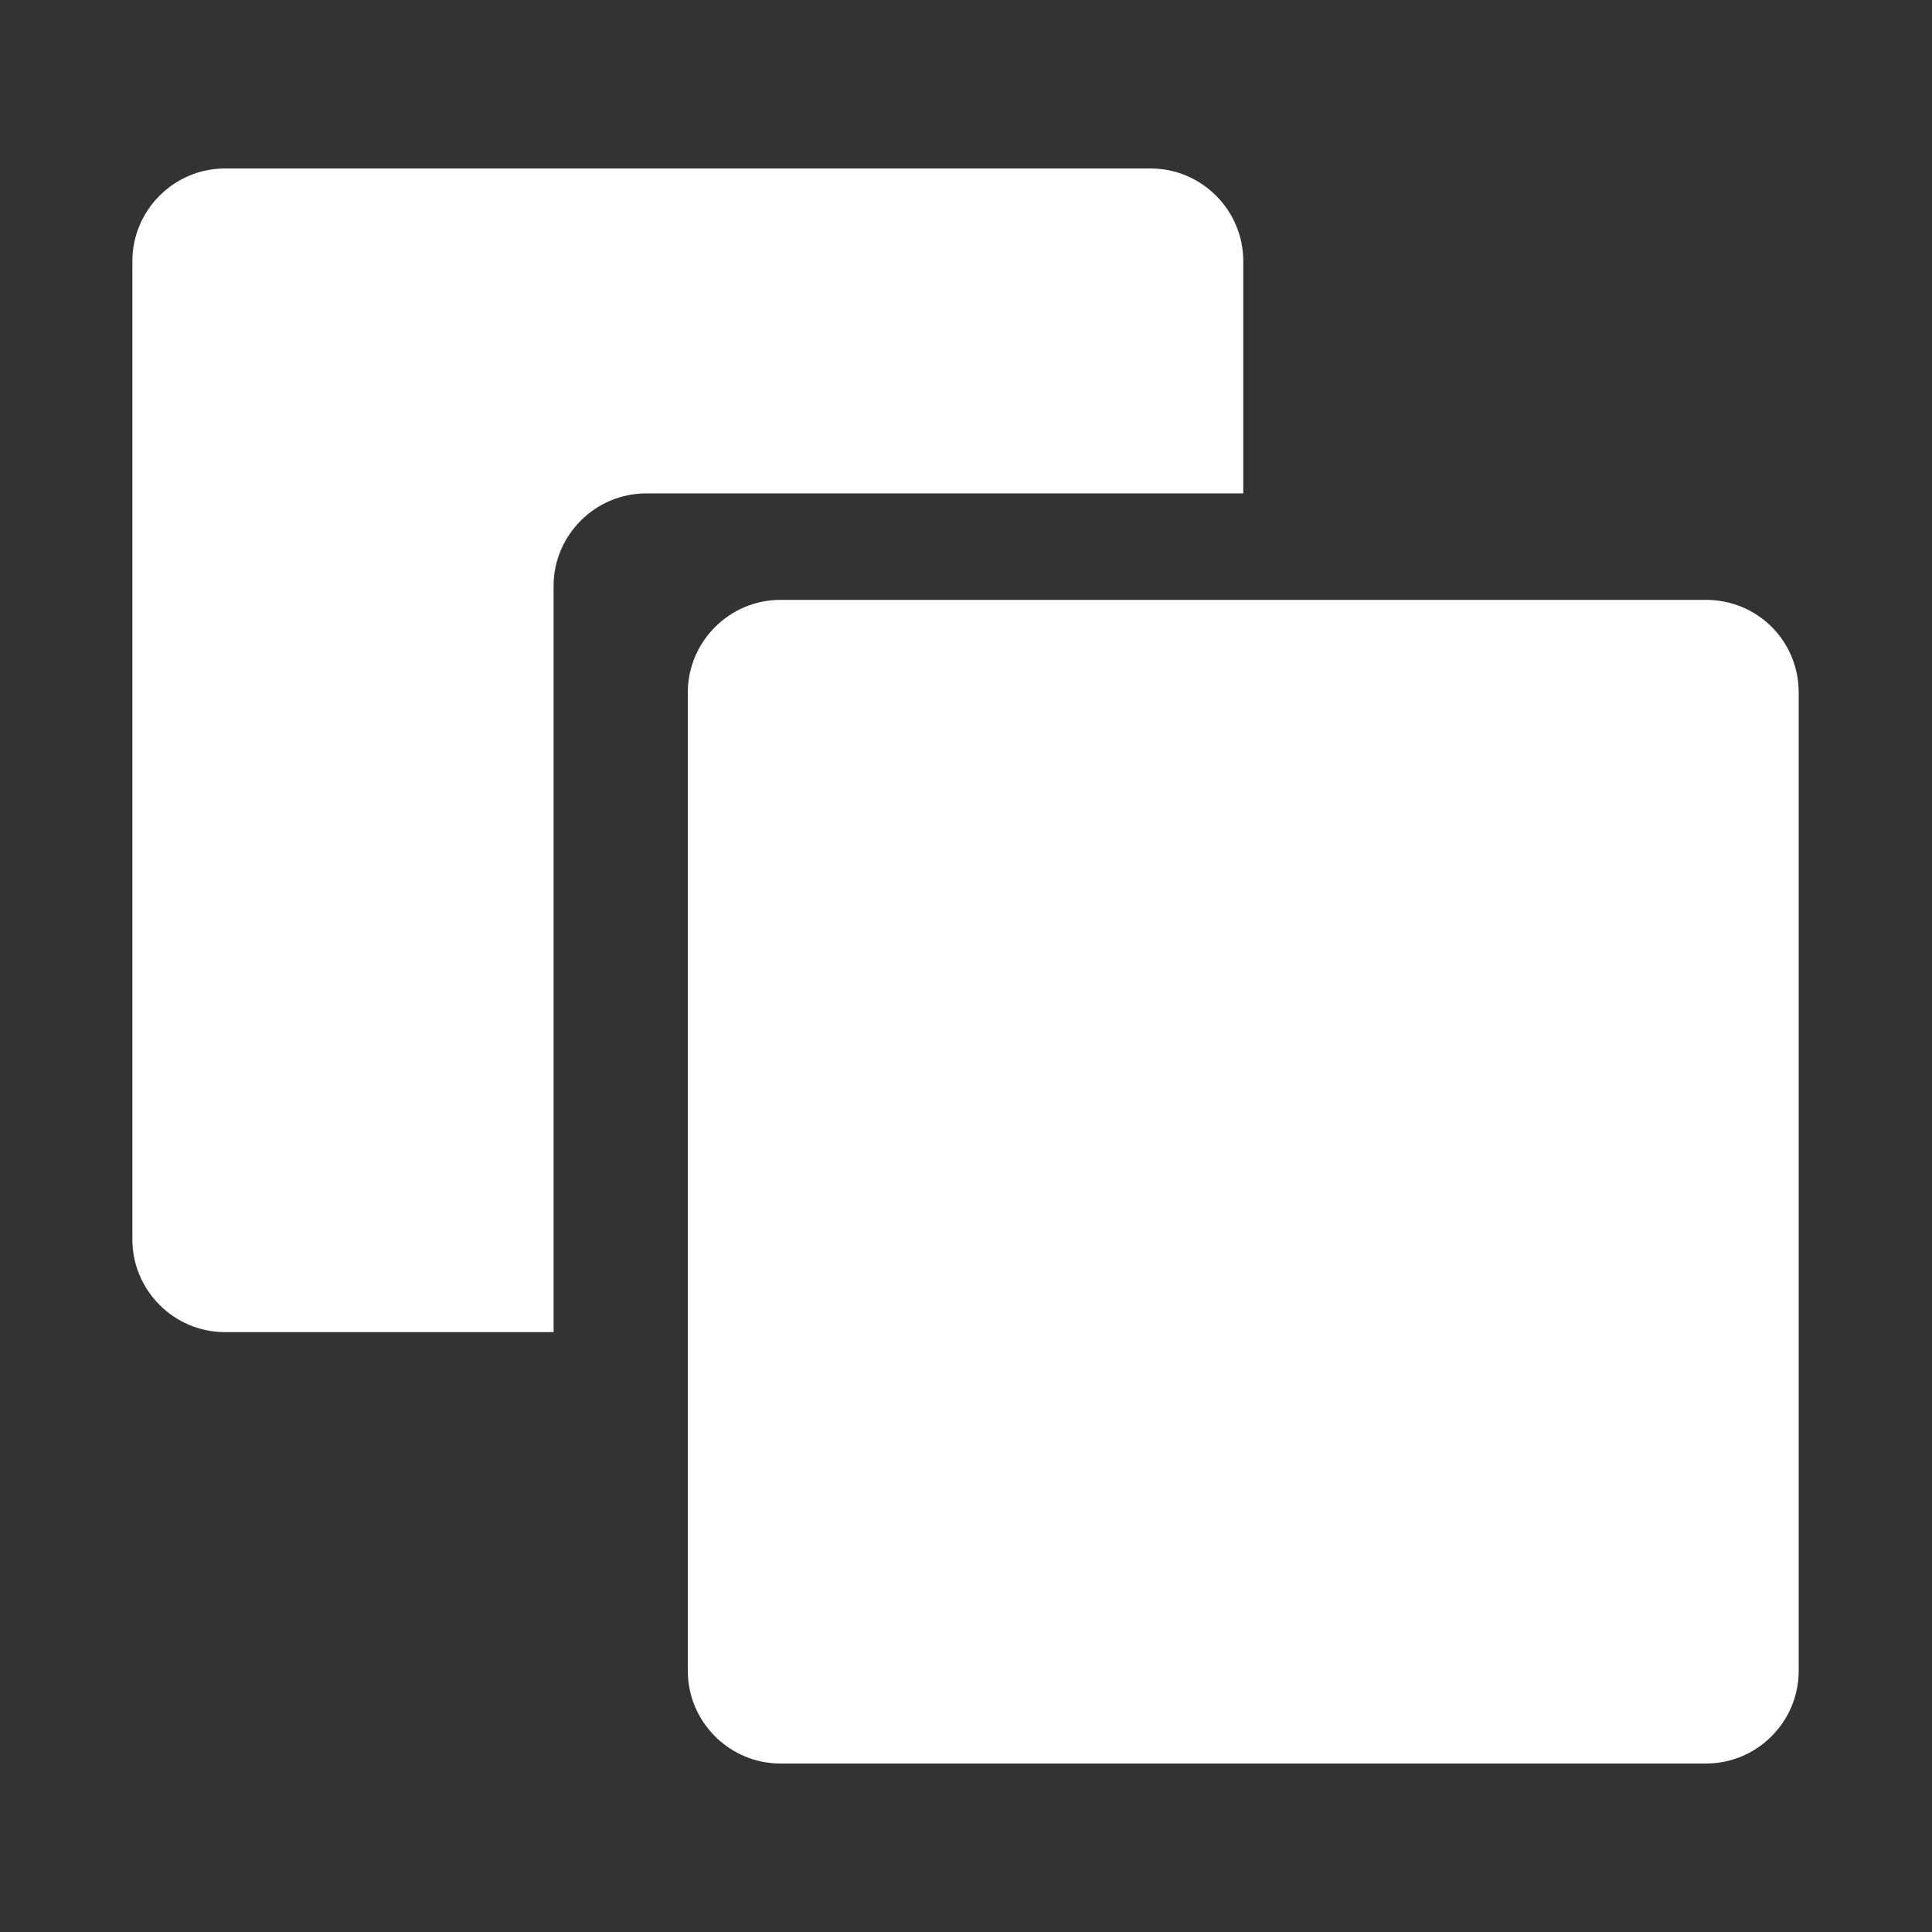 <?xml version="1.0" encoding="utf-8"?>
<!-- Generator: Adobe Illustrator 21.0.0, SVG Export Plug-In . SVG Version: 6.00 Build 0)  -->
<svg version="1.1" id="Capa_1" xmlns="http://www.w3.org/2000/svg" xmlns:xlink="http://www.w3.org/1999/xlink" x="0px" y="0px"
	 viewBox="0 0 208.7 208.7" style="enable-background:new 0 0 208.7 208.7;" xml:space="preserve">
<rect x="0" y="0" width="208.7" height="208.7" fill="#333333" stroke="none"/>
<style type="text/css">
	.st0{fill:#FFFFFF;}
</style>
<g>
	<path class="st0" d="M134.3,28.2c0-5.5-4.5-10-10-10h-100c-5.5,0-10,4.5-10,10v105.7c0,5.5,4.5,10,10,10h35.5V63.3
		c0-5.5,4.5-10,10-10h64.5L134.3,28.2L134.3,28.2z"/>
	<path class="st0" d="M184.3,64.8h-100c-5.5,0-10,4.5-10,10v105.7c0,5.5,4.5,10,10,10h100c5.5,0,10-4.5,10-10V74.8
		C194.3,69.2,189.8,64.8,184.3,64.8z"/>
</g>
</svg>
